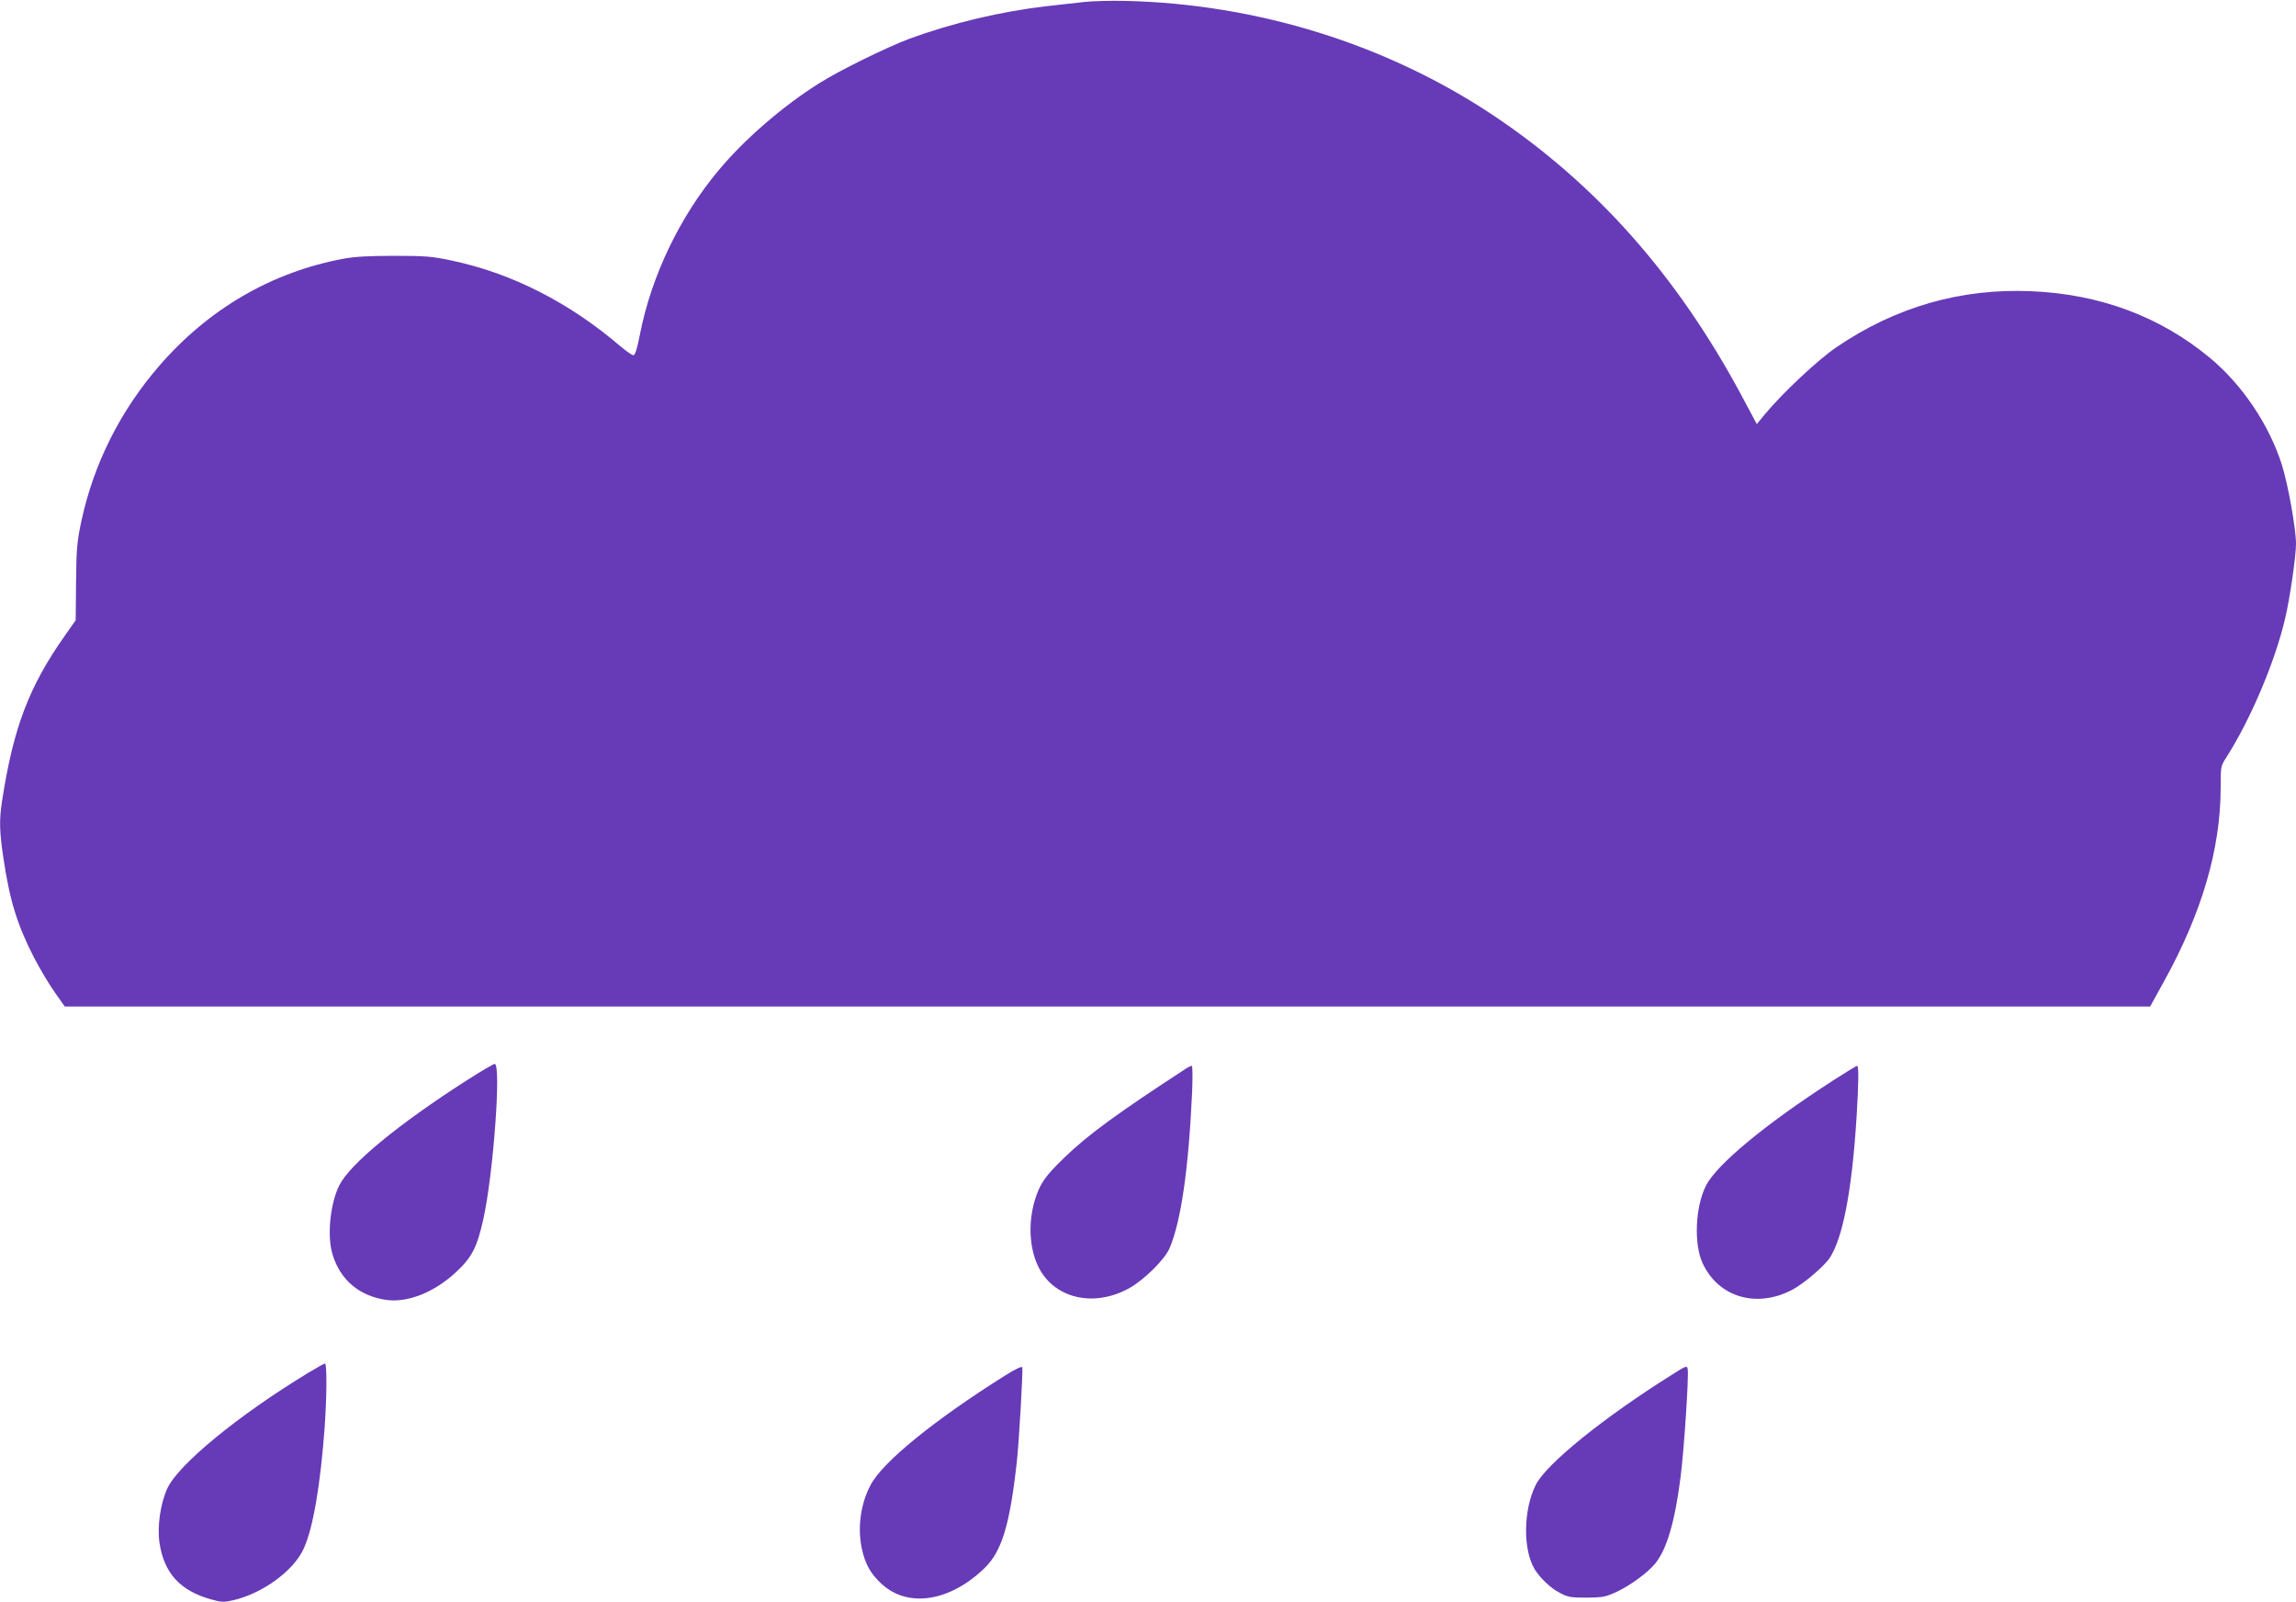 <?xml version="1.0" standalone="no"?>
<!DOCTYPE svg PUBLIC "-//W3C//DTD SVG 20010904//EN"
 "http://www.w3.org/TR/2001/REC-SVG-20010904/DTD/svg10.dtd">
<svg version="1.0" xmlns="http://www.w3.org/2000/svg"
 width="1280pt" height="893pt" viewBox="0 0 1280 893"
 preserveAspectRatio="xMidYMid meet">
<g transform="translate(0,893) scale(0.1,-0.1)"
fill="#673ab7" stroke="none">
<path d="M6045 8919 c-44 -5 -141 -16 -215 -24 -253 -30 -517 -92 -760 -181
-124 -46 -391 -177 -503 -248 -204 -128 -420 -315 -563 -488 -215 -257 -373
-588 -436 -910 -16 -82 -27 -118 -37 -118 -7 0 -39 22 -70 48 -284 244 -607
409 -940 479 -111 24 -149 27 -321 27 -141 0 -220 -4 -285 -16 -401 -75 -753
-280 -1028 -598 -218 -252 -366 -548 -434 -868 -24 -112 -27 -152 -29 -338
l-2 -211 -59 -84 c-202 -286 -289 -516 -352 -927 -16 -103 -14 -171 9 -321 35
-234 77 -368 171 -551 33 -63 85 -150 115 -192 l55 -78 5813 0 5813 0 76 138
c212 382 317 741 317 1082 0 119 0 120 34 172 135 213 270 532 326 773 26 110
60 346 60 414 0 85 -45 334 -79 441 -71 223 -220 444 -398 593 -280 233 -616
358 -1002 374 -391 16 -753 -88 -1081 -311 -104 -70 -301 -255 -401 -375 l-45
-55 -87 163 c-358 666 -809 1175 -1382 1558 -594 396 -1316 621 -2050 638 -82
2 -186 -1 -230 -6z"/>
<path d="M2600 2907 c-379 -243 -648 -464 -708 -583 -51 -101 -70 -283 -38
-386 43 -143 150 -233 303 -254 119 -15 266 44 386 156 88 82 117 138 152 297
56 254 100 863 63 863 -7 0 -78 -42 -158 -93z"/>
<path d="M6615 2976 c-385 -251 -546 -368 -679 -496 -110 -106 -138 -146 -167
-240 -42 -140 -28 -298 36 -400 98 -156 309 -193 494 -88 83 48 194 158 221
220 64 150 106 439 126 871 3 82 3 147 -2 146 -5 0 -18 -6 -29 -13z"/>
<path d="M10220 2908 c-377 -243 -649 -468 -709 -586 -60 -117 -69 -326 -19
-433 87 -188 297 -252 496 -150 64 33 180 131 212 179 74 112 124 375 150 782
12 196 13 290 3 289 -5 0 -64 -37 -133 -81z"/>
<path d="M1720 1279 c-391 -237 -726 -512 -787 -645 -39 -85 -57 -212 -44
-302 25 -170 115 -269 289 -317 55 -16 70 -16 120 -5 166 38 340 165 396 290
52 116 92 351 116 675 12 170 13 355 2 355 -5 0 -46 -23 -92 -51z"/>
<path d="M5605 1264 c-394 -247 -686 -484 -752 -612 -55 -104 -73 -236 -49
-351 19 -89 50 -145 115 -203 146 -131 378 -94 569 91 97 93 142 242 181 596
12 110 35 509 30 524 -3 7 -42 -12 -94 -45z"/>
<path d="M9320 1267 c-381 -239 -700 -497 -758 -613 -70 -139 -73 -363 -5
-473 31 -49 88 -103 138 -129 45 -24 60 -27 150 -27 91 1 106 4 167 32 75 35
171 105 213 155 66 78 112 233 144 484 20 158 46 558 40 602 -4 22 -7 21 -89
-31z"/>
</g>
</svg>
